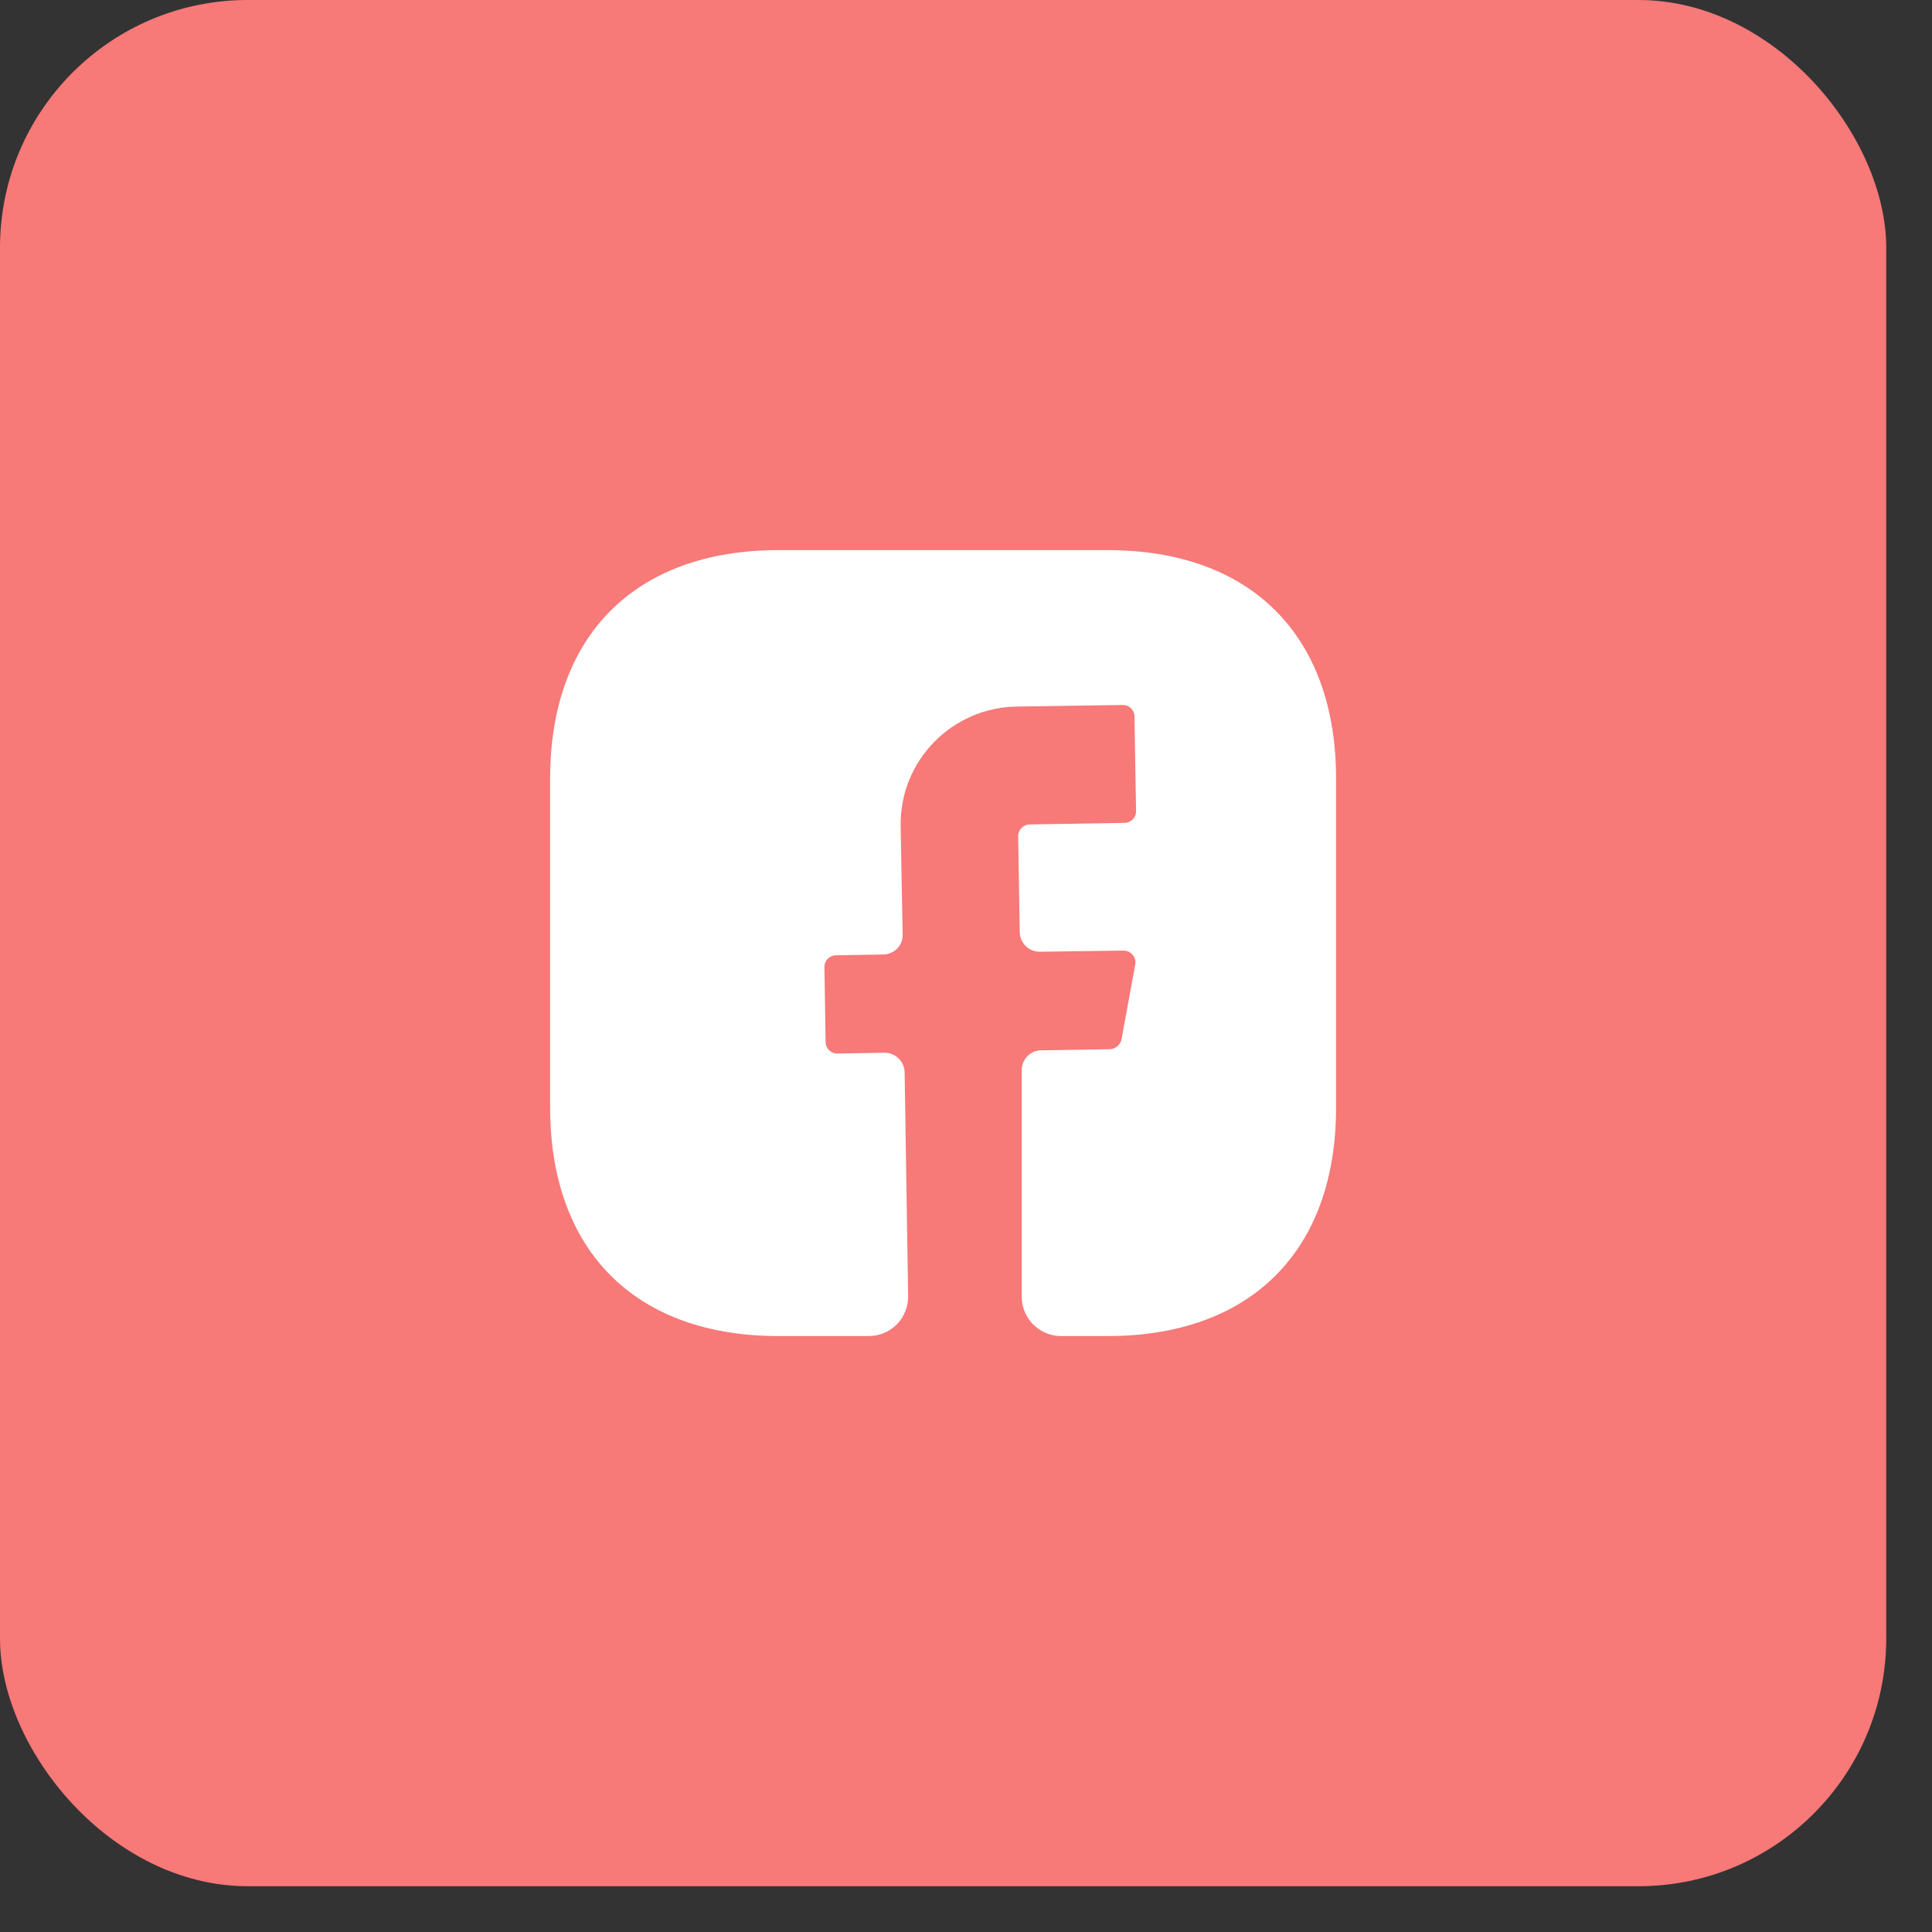 <svg width="39" height="39" viewBox="0 0 39 39" fill="none" xmlns="http://www.w3.org/2000/svg">
<rect x="0" y="0" width="39" height="39" fill="#333333" stroke="none"/>
<rect width="38.076" height="38.076" rx="5" fill="#F77978"/>
<path d="M26.97 22.362C26.97 25.249 25.249 26.97 22.362 26.97H21.418C20.981 26.97 20.625 26.613 20.625 26.177V21.6C20.625 21.386 20.799 21.203 21.013 21.203L22.409 21.18C22.52 21.172 22.616 21.093 22.639 20.981L22.917 19.466C22.941 19.323 22.83 19.189 22.679 19.189L20.989 19.212C20.767 19.212 20.593 19.038 20.585 18.824L20.553 16.88C20.553 16.753 20.656 16.642 20.791 16.642L22.695 16.611C22.83 16.611 22.933 16.508 22.933 16.373L22.901 14.469C22.901 14.334 22.798 14.231 22.663 14.231L20.521 14.263C19.204 14.286 18.157 15.365 18.181 16.682L18.221 18.863C18.229 19.086 18.054 19.26 17.832 19.268L16.88 19.284C16.745 19.284 16.642 19.387 16.642 19.522L16.666 21.029C16.666 21.164 16.769 21.267 16.904 21.267L17.856 21.251C18.078 21.251 18.253 21.426 18.261 21.64L18.332 26.161C18.34 26.606 17.983 26.97 17.539 26.97H15.714C12.827 26.97 11.105 25.249 11.105 22.354V15.714C11.105 12.827 12.827 11.105 15.714 11.105H22.362C25.249 11.105 26.97 12.827 26.97 15.714V22.362Z" fill="white"/>
</svg>
